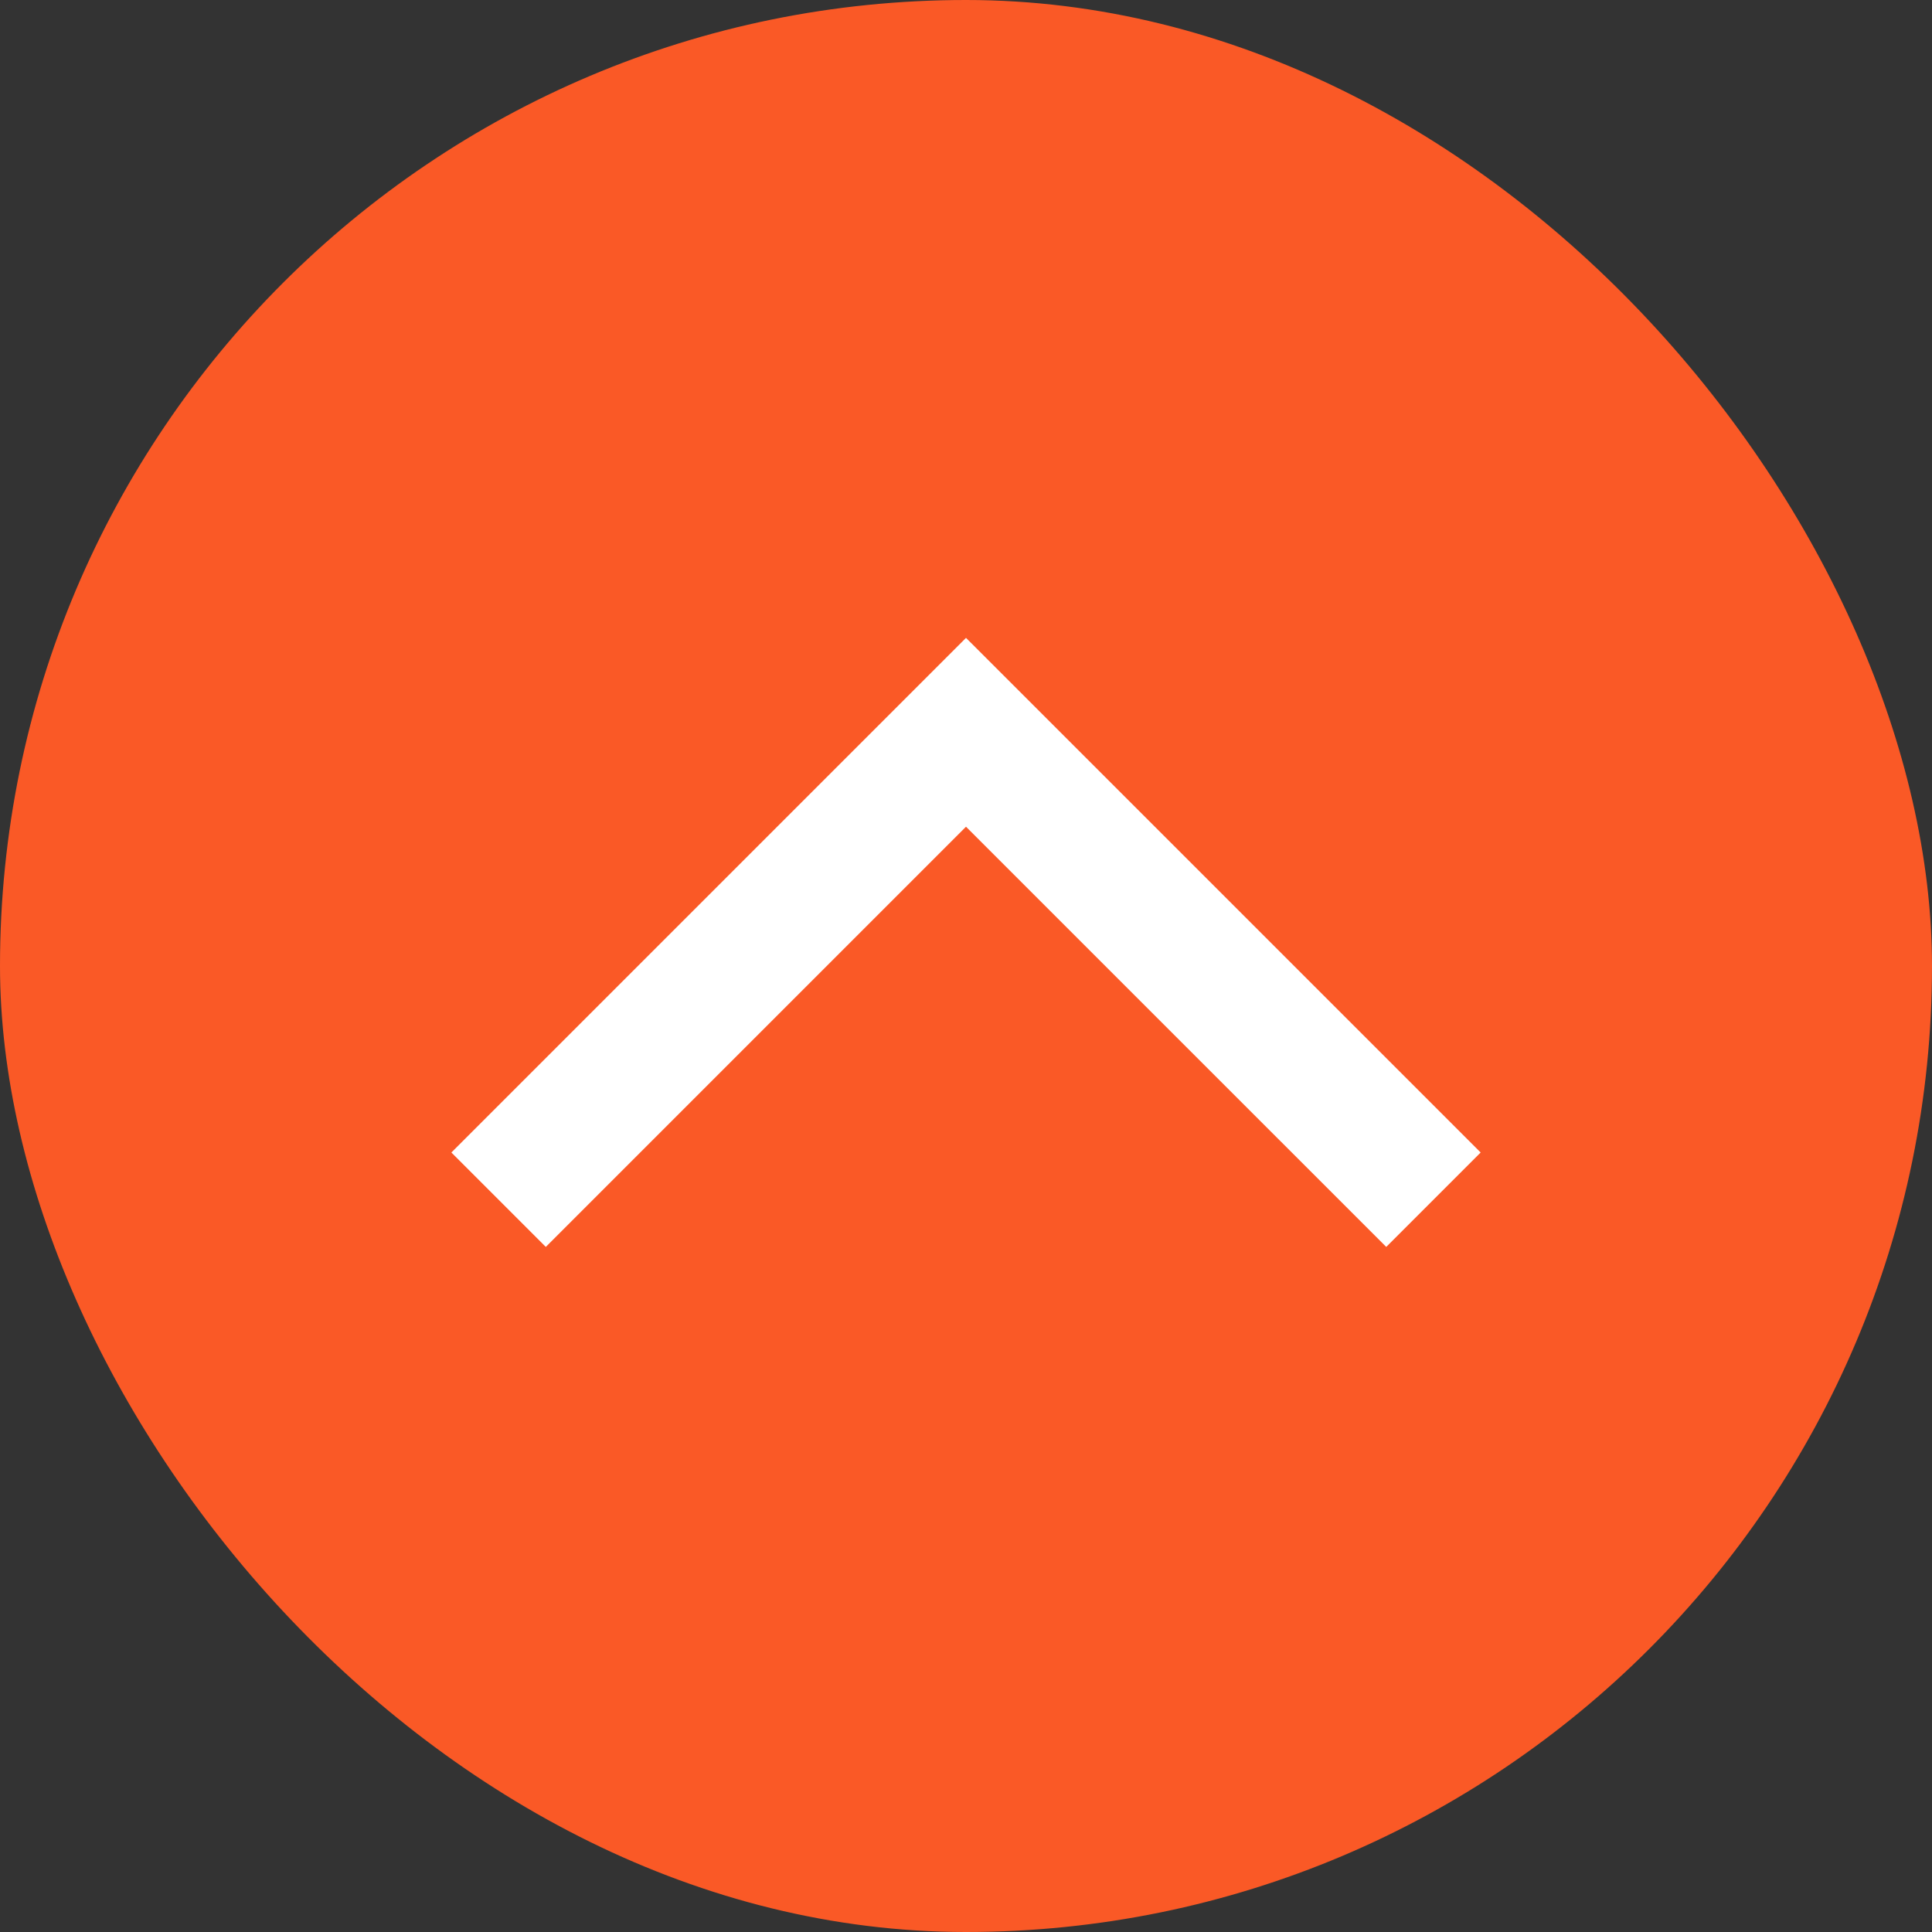<?xml version="1.0" encoding="UTF-8"?>
<svg xmlns="http://www.w3.org/2000/svg" width="60" height="60" viewBox="0 0 60 60" fill="none">
  <rect x="0" y="0" width="60" height="60" fill="#333333" stroke="none"/>
  <rect width="60" height="60" rx="30" fill="#FA5926"></rect>
  <path d="M44.517 37.258L30 22.742L15.484 37.258" stroke="white" stroke-width="4.147"></path>
</svg>
